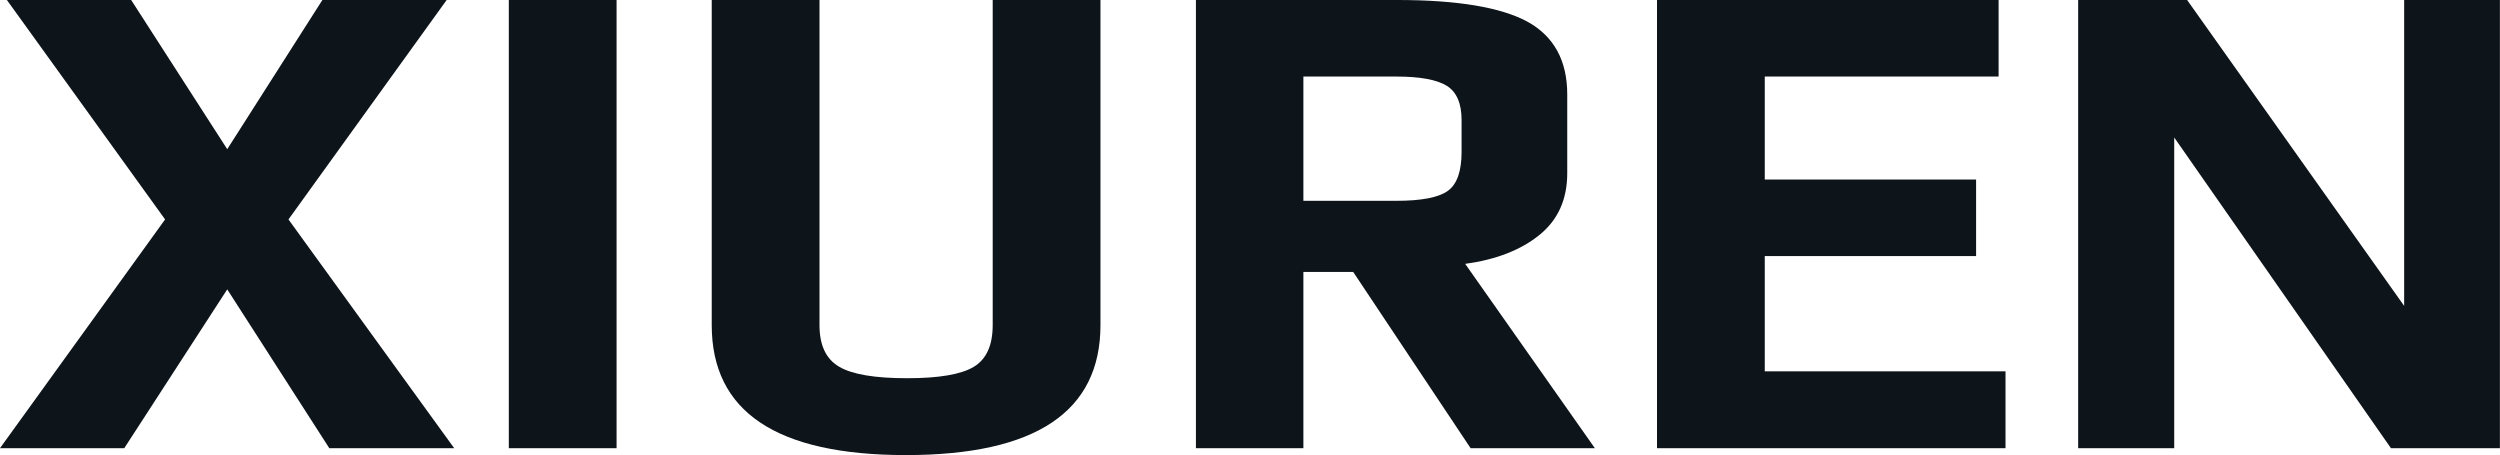 <svg fill="#0d141a" viewBox="0 0 83.283 15.157" height="100%" width="100%" xmlns="http://www.w3.org/2000/svg"><path preserveAspectRatio="none" d="M0 14.93L5.50 7.31L0.23 0L4.37 0L7.57 4.97L10.74 0L14.88 0L9.61 7.31L15.13 14.93L10.97 14.93L7.57 9.64L4.14 14.93L0 14.93ZM16.95 14.93L16.95 0L20.54 0L20.54 14.93L16.95 14.93ZM30.18 15.16Q23.71 15.16 23.71 10.83L23.71 10.83L23.71 0L27.30 0L27.30 10.83Q27.30 11.84 27.96 12.22Q28.61 12.60 30.22 12.60L30.22 12.60Q31.81 12.60 32.44 12.22Q33.07 11.84 33.07 10.83L33.07 10.83L33.07 0L36.66 0L36.66 10.83Q36.66 15.16 30.18 15.16L30.18 15.16ZM39.84 14.93L39.84 0L46.55 0Q49.54 0 50.88 0.72Q52.21 1.45 52.21 3.15L52.21 3.15L52.21 5.77Q52.21 7.08 51.28 7.83Q50.35 8.58 48.81 8.79L48.81 8.79L53.13 14.93L48.99 14.93L45.08 9.06L43.42 9.06L43.42 14.93L39.84 14.93ZM43.42 6.69L46.51 6.69Q47.77 6.69 48.23 6.36Q48.69 6.03 48.69 5.06L48.69 5.06L48.69 4.00Q48.69 3.17 48.20 2.86Q47.70 2.55 46.51 2.55L46.51 2.55L43.42 2.55L43.42 6.69ZM55.20 14.93L55.20 0L66.58 0L66.58 2.55L58.79 2.55L58.79 5.98L65.83 5.98L65.83 8.53L58.79 8.53L58.79 12.37L66.81 12.37L66.81 14.93L55.20 14.93ZM69.23 14.93L69.23 0L72.86 0L80.09 10.19L80.09 0L83.28 0L83.28 14.93L79.65 14.93L72.43 4.58L72.43 14.93L69.23 14.93Z"></path></svg>